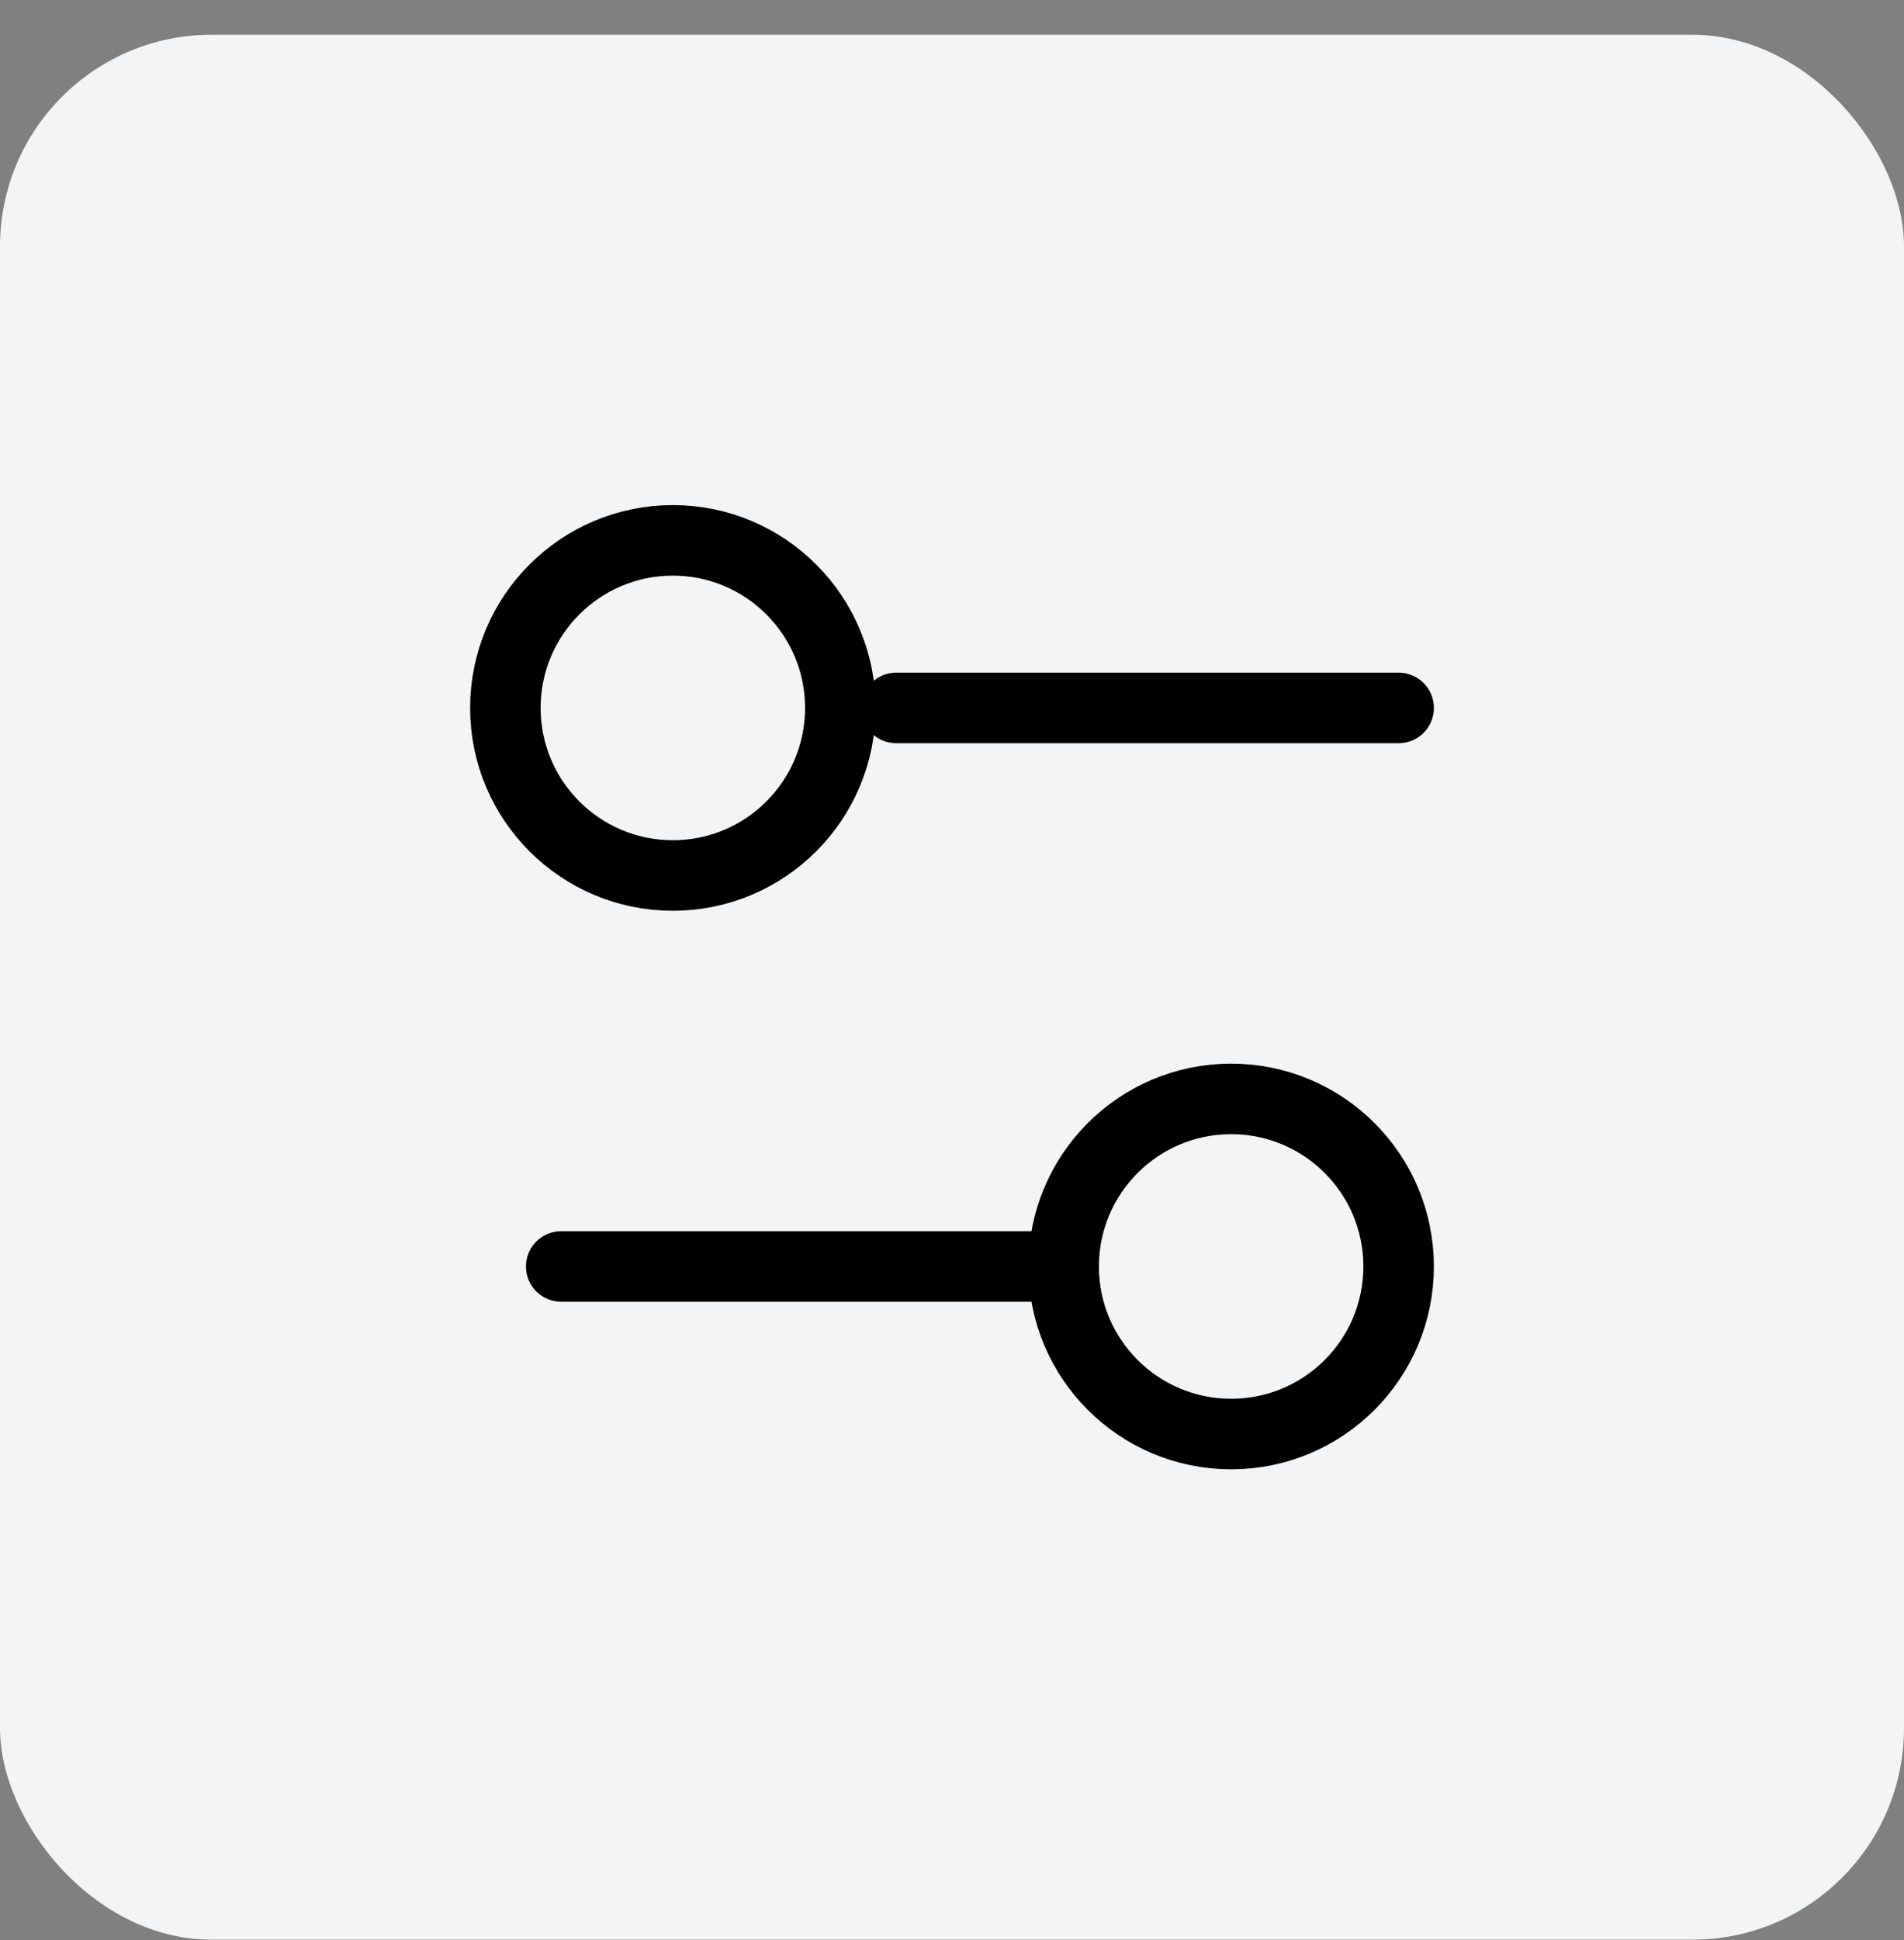 <svg width="54" height="55" viewBox="0 0 54 55" fill="none" xmlns="http://www.w3.org/2000/svg">
    <rect x="0" y="0" width="54" height="55" fill="#808080" stroke="none"/>
    <rect y="0.985" width="54" height="54" rx="6" fill="#F3F4F6"/>
    <path d="M39.667 20.068H25.417" stroke="black" stroke-width="2" stroke-linecap="round" stroke-linejoin="round"/>
    <path d="M30.167 35.901H15.917" stroke="black" stroke-width="2" stroke-linecap="round" stroke-linejoin="round"/>
    <path d="M34.917 40.651C37.54 40.651 39.667 38.525 39.667 35.901C39.667 33.278 37.54 31.151 34.917 31.151C32.294 31.151 30.167 33.278 30.167 35.901C30.167 38.525 32.294 40.651 34.917 40.651Z" stroke="black" stroke-width="2" stroke-linecap="round" stroke-linejoin="round"/>
    <path d="M19.083 24.818C21.706 24.818 23.833 22.691 23.833 20.068C23.833 17.445 21.706 15.318 19.083 15.318C16.46 15.318 14.333 17.445 14.333 20.068C14.333 22.691 16.46 24.818 19.083 24.818Z" stroke="black" stroke-width="2" stroke-linecap="round" stroke-linejoin="round"/>
</svg>
